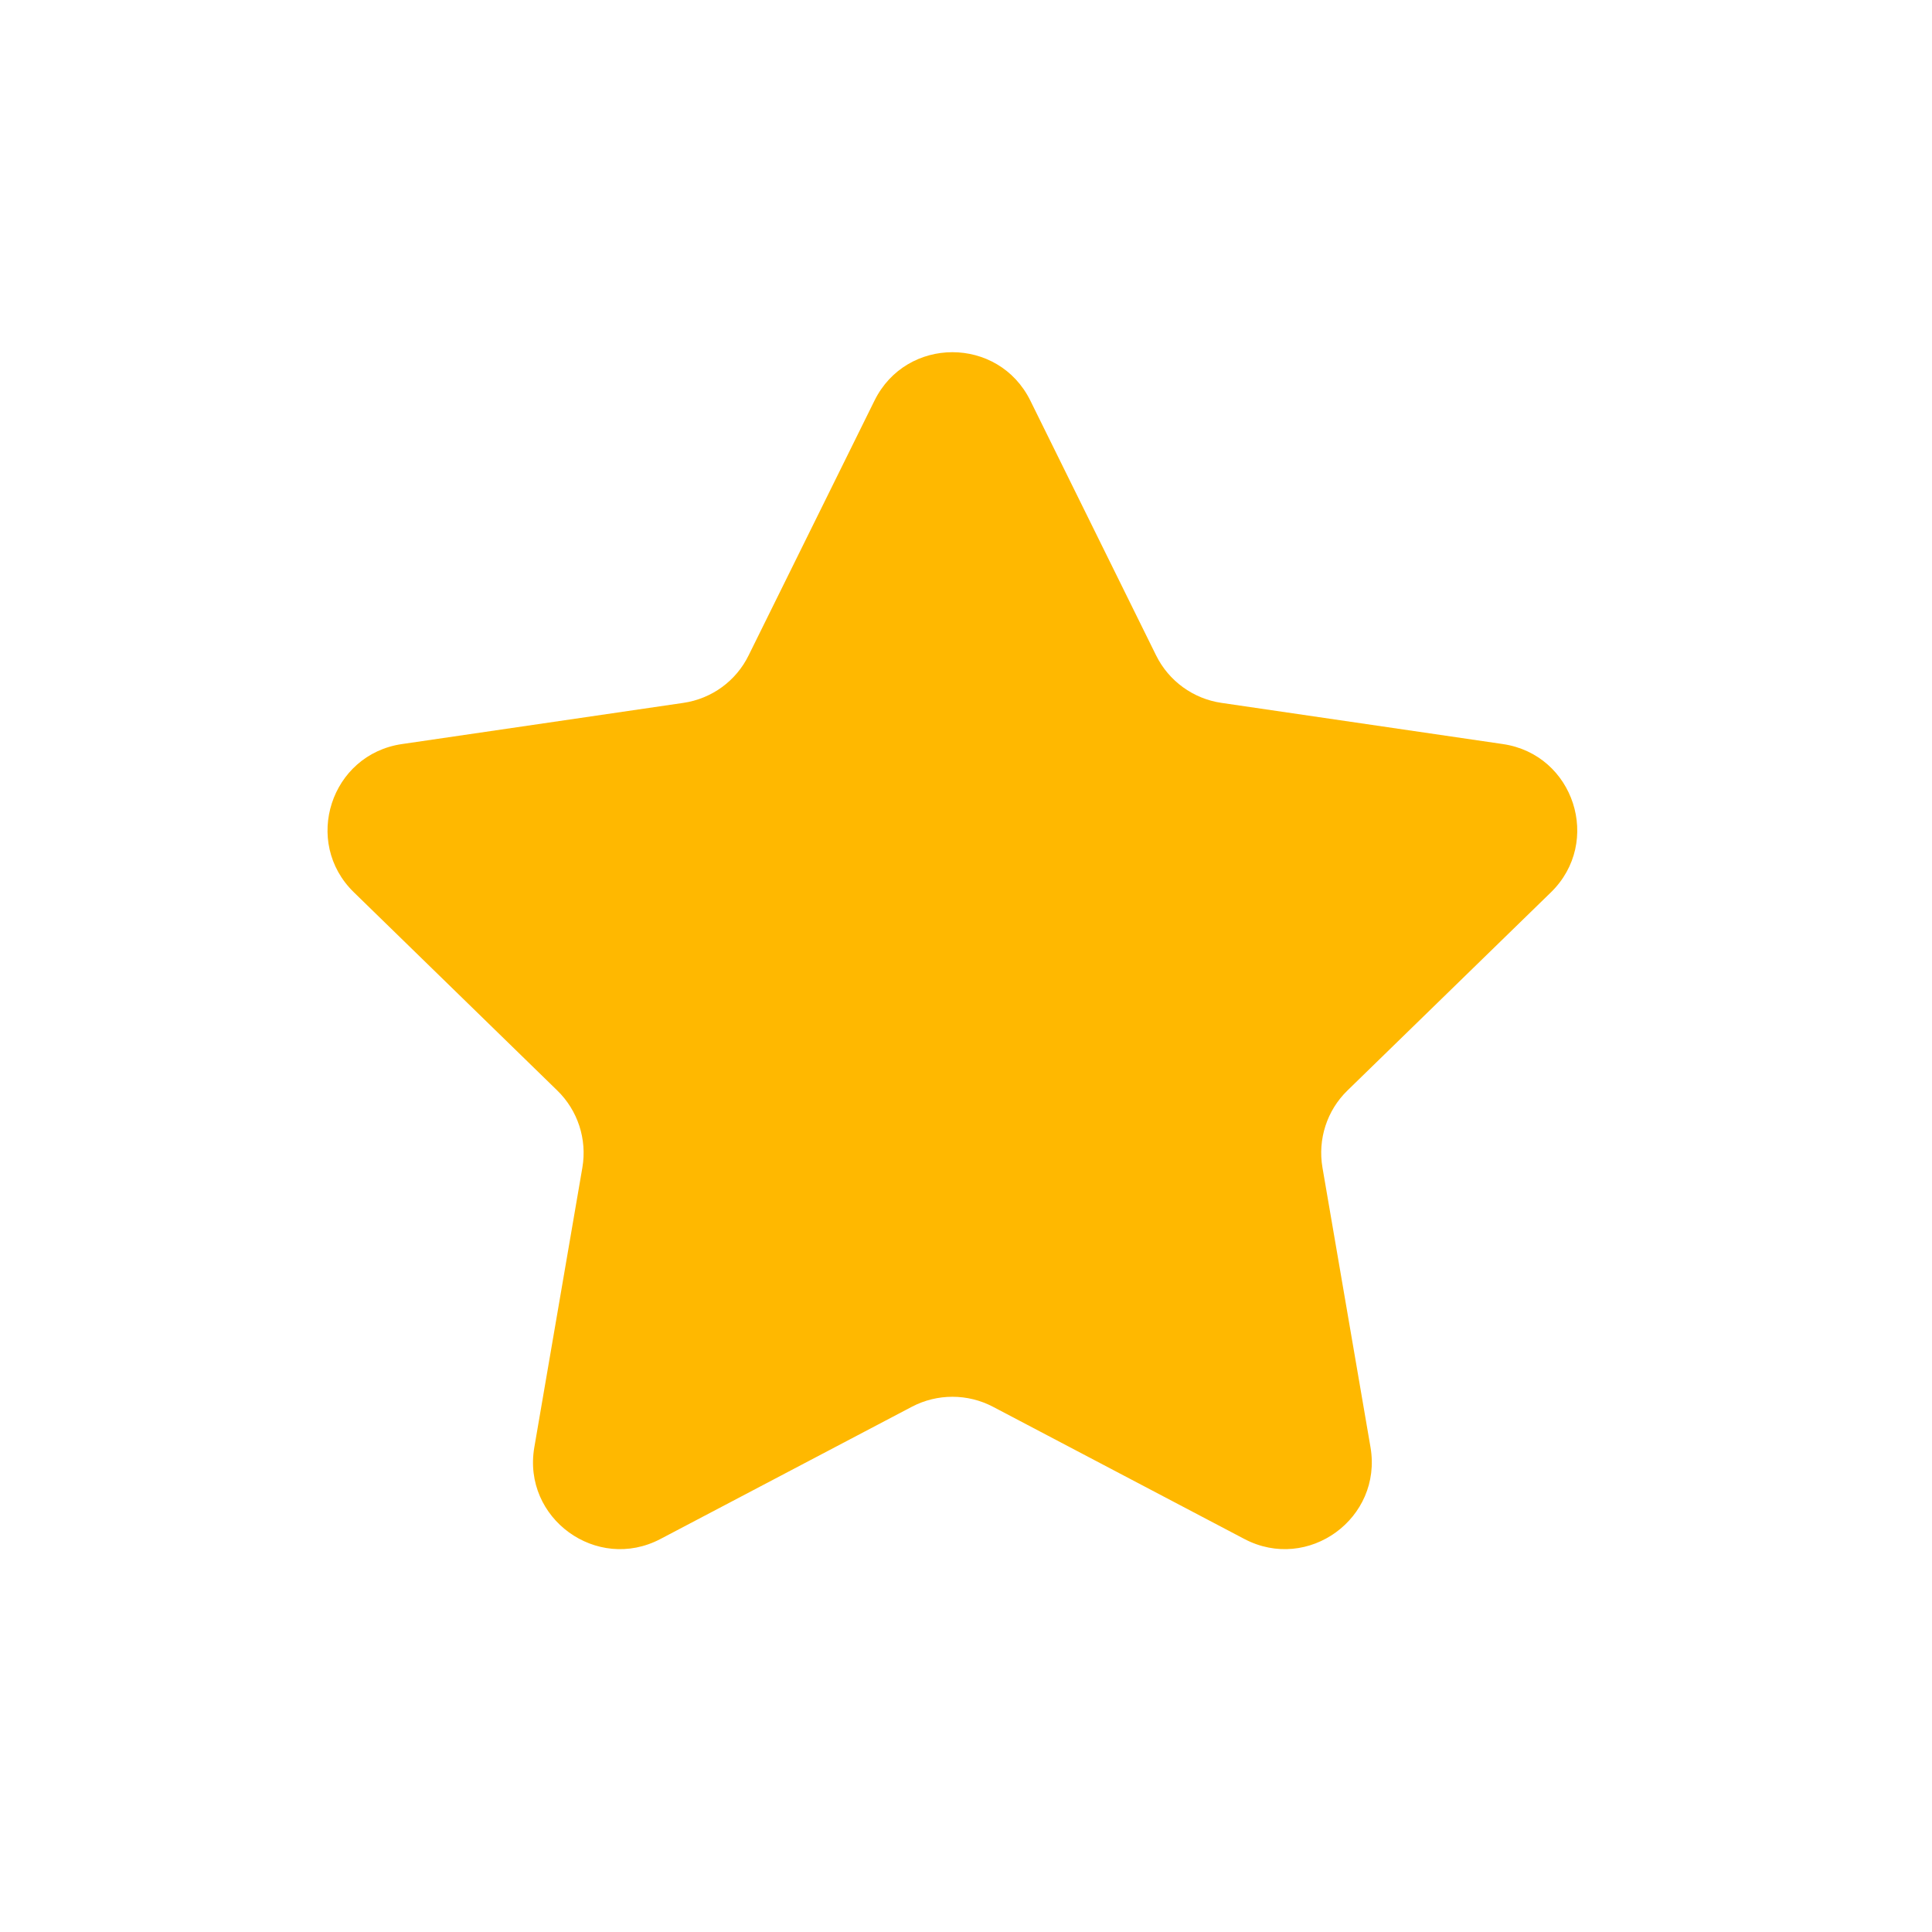 <svg width="16" height="16" viewBox="0 0 16 16" fill="none" xmlns="http://www.w3.org/2000/svg">
<path d="M7.242 3.318C7.506 2.783 8.269 2.783 8.533 3.318L9.574 5.427C9.679 5.64 9.882 5.787 10.116 5.821L12.446 6.162C13.036 6.248 13.271 6.974 12.844 7.39L11.159 9.031C10.989 9.196 10.912 9.435 10.952 9.669L11.35 11.986C11.45 12.574 10.833 13.023 10.305 12.745L8.223 11.65C8.013 11.54 7.762 11.54 7.552 11.65L5.47 12.745C4.942 13.023 4.324 12.574 4.425 11.986L4.823 9.669C4.863 9.435 4.785 9.196 4.615 9.031L2.931 7.39C2.503 6.974 2.739 6.248 3.329 6.162L5.659 5.821C5.893 5.787 6.096 5.64 6.2 5.427L7.242 3.318Z" fill="#FFB800"/>
</svg>

